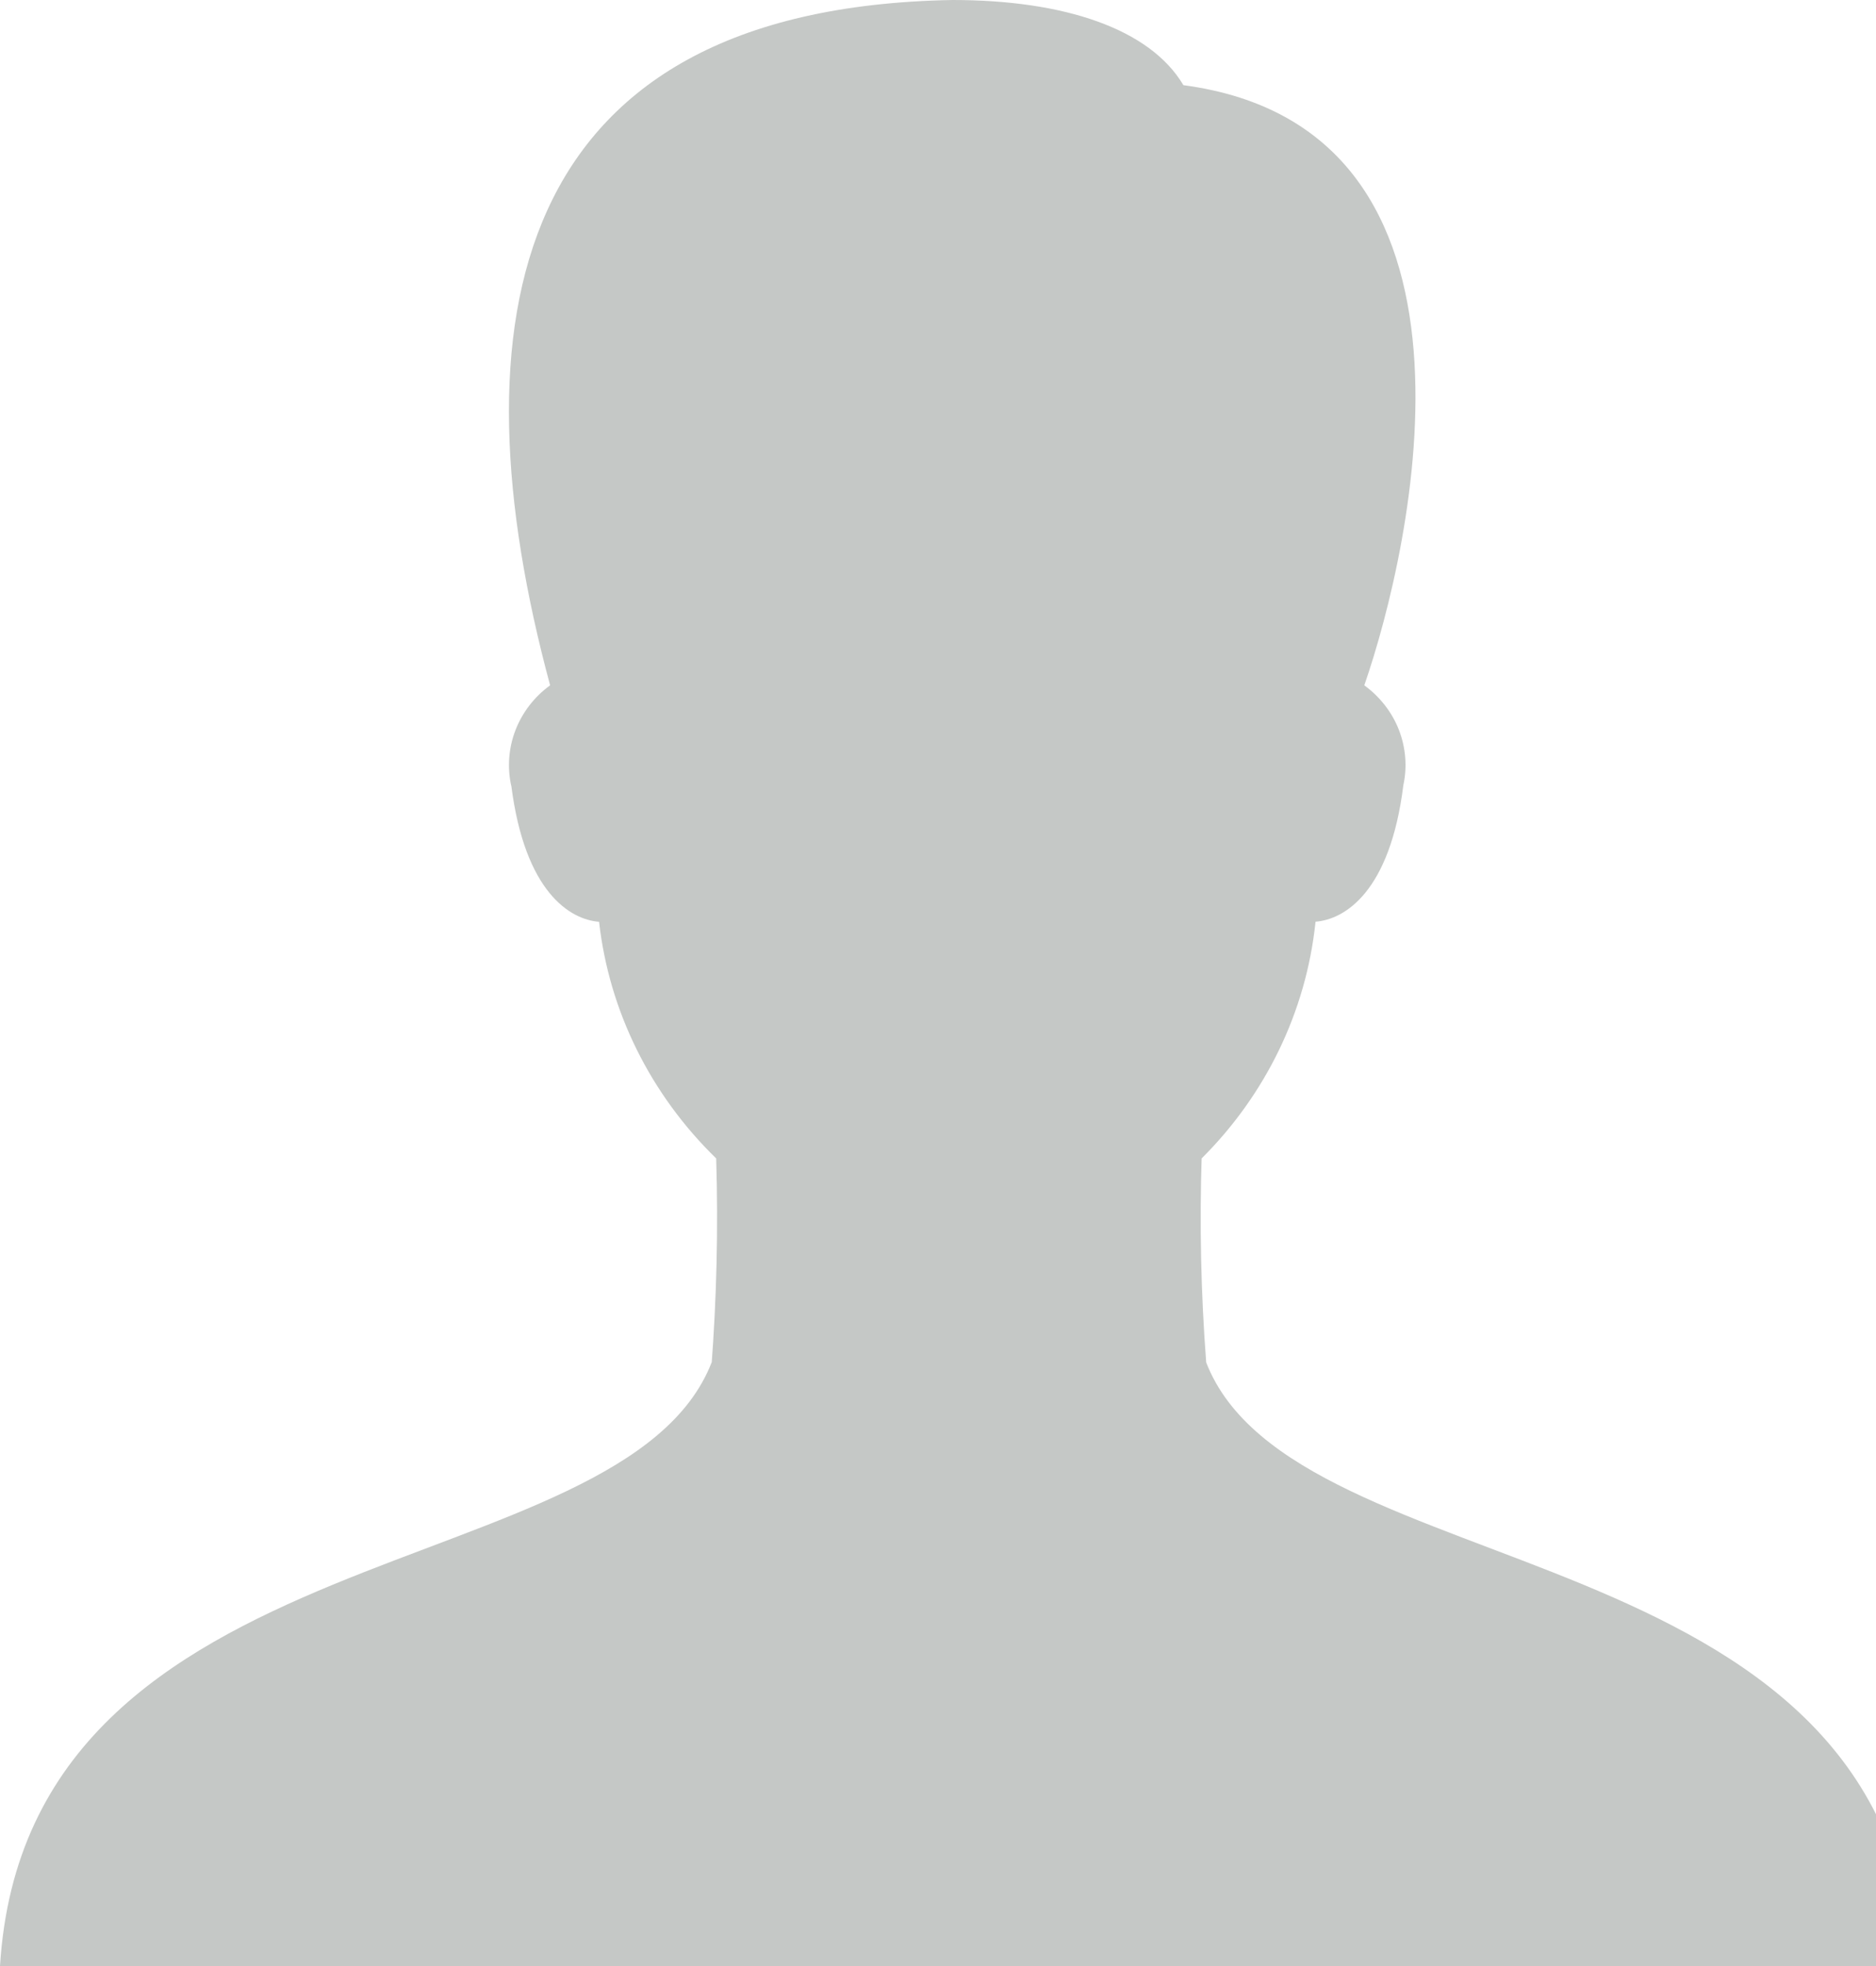 <svg width="21" height="22" viewBox="0 0 21 22" fill="none" xmlns="http://www.w3.org/2000/svg"><path d="M13.502 15.243C13.443 14.473 13.427 13.7 13.452 12.929L13.451 12.963C14.17 12.247 14.617 11.322 14.724 10.334L14.726 10.314C15.049 10.289 15.56 9.986 15.709 8.787C15.754 8.581 15.736 8.366 15.66 8.169C15.583 7.971 15.449 7.799 15.275 7.671L15.272 7.669C15.799 6.147 16.893 1.439 13.247 0.953C12.872 0.321 11.912 0 10.663 0C5.668 0.088 5.066 3.622 6.158 7.669C5.981 7.797 5.847 7.972 5.77 8.171C5.693 8.371 5.677 8.587 5.723 8.795L5.723 8.788C5.875 9.985 6.382 10.29 6.706 10.315C6.819 11.315 7.282 12.248 8.017 12.963C8.041 13.748 8.022 14.534 7.962 15.318L7.967 15.243C6.976 17.795 0.305 17.078 0 22H21.437C21.13 17.078 14.49 17.795 13.501 15.243H13.502Z" fill="#C5C8C6"/></svg>